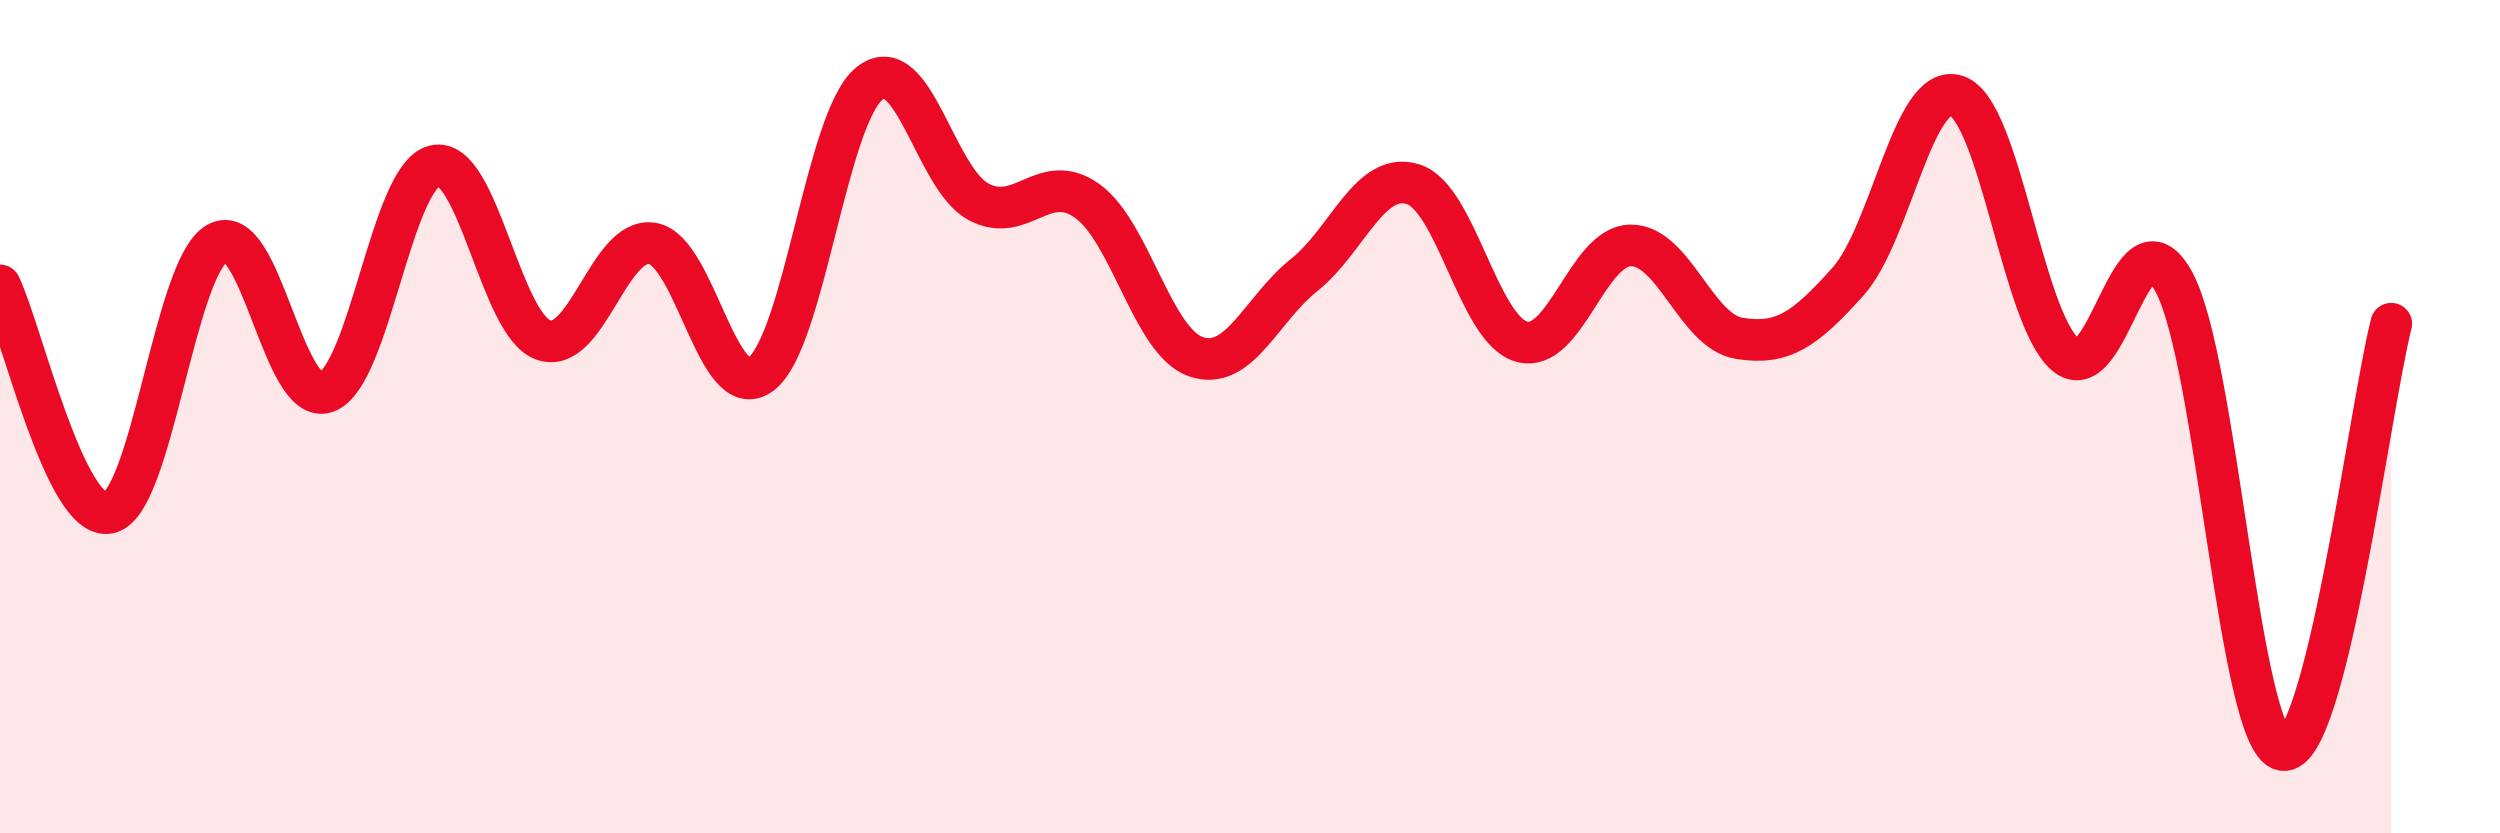
    <svg width="60" height="20" viewBox="0 0 60 20" xmlns="http://www.w3.org/2000/svg">
      <path
        d="M 0,6.85 C 0.52,7.94 1.57,12.51 2.61,12.31 C 3.65,12.11 4.18,6.41 5.22,5.83 C 6.26,5.25 6.79,9.78 7.83,9.41 C 8.87,9.04 9.39,4.23 10.43,3.98 C 11.47,3.73 12,7.79 13.04,8.16 C 14.08,8.53 14.61,5.68 15.65,5.84 C 16.69,6 17.22,9.75 18.26,8.98 C 19.3,8.21 19.83,2.83 20.87,2 C 21.91,1.17 22.44,4.28 23.48,4.84 C 24.52,5.4 25.05,4.08 26.09,4.82 C 27.13,5.56 27.66,8.2 28.7,8.56 C 29.74,8.92 30.26,7.43 31.3,6.6 C 32.34,5.77 32.87,4.1 33.91,4.42 C 34.95,4.74 35.48,7.91 36.52,8.2 C 37.56,8.49 38.09,5.91 39.13,5.89 C 40.17,5.87 40.7,7.95 41.74,8.12 C 42.78,8.29 43.31,7.92 44.35,6.76 C 45.39,5.6 45.92,1.95 46.96,2.3 C 48,2.65 48.53,7.62 49.57,8.51 C 50.61,9.4 51.13,4.86 52.17,6.76 C 53.21,8.66 53.74,17.8 54.78,18 C 55.82,18.2 56.87,9.82 57.39,7.77L57.39 20L0 20Z"
        fill="#EB0A25"
        opacity="0.1"
        stroke-linecap="round"
        stroke-linejoin="round"
      />
      <path
        d="M 0,6.85 C 0.52,7.94 1.57,12.51 2.61,12.31 C 3.65,12.11 4.18,6.41 5.22,5.83 C 6.26,5.25 6.79,9.78 7.83,9.41 C 8.87,9.04 9.39,4.23 10.43,3.98 C 11.47,3.73 12,7.79 13.04,8.16 C 14.08,8.53 14.61,5.68 15.65,5.84 C 16.69,6 17.22,9.75 18.26,8.98 C 19.3,8.21 19.83,2.83 20.87,2 C 21.91,1.17 22.44,4.28 23.48,4.84 C 24.52,5.4 25.05,4.08 26.09,4.82 C 27.13,5.56 27.66,8.2 28.7,8.56 C 29.74,8.92 30.26,7.43 31.3,6.6 C 32.34,5.77 32.87,4.1 33.91,4.42 C 34.95,4.74 35.48,7.91 36.52,8.2 C 37.56,8.49 38.09,5.91 39.13,5.89 C 40.17,5.87 40.7,7.95 41.74,8.12 C 42.78,8.29 43.31,7.92 44.35,6.76 C 45.39,5.6 45.92,1.95 46.96,2.3 C 48,2.65 48.53,7.62 49.57,8.51 C 50.61,9.4 51.13,4.86 52.17,6.76 C 53.21,8.66 53.74,17.8 54.78,18 C 55.82,18.2 56.87,9.82 57.39,7.77"
        stroke="#EB0A25"
        stroke-width="1"
        fill="none"
        stroke-linecap="round"
        stroke-linejoin="round"
      />
    </svg>
  
